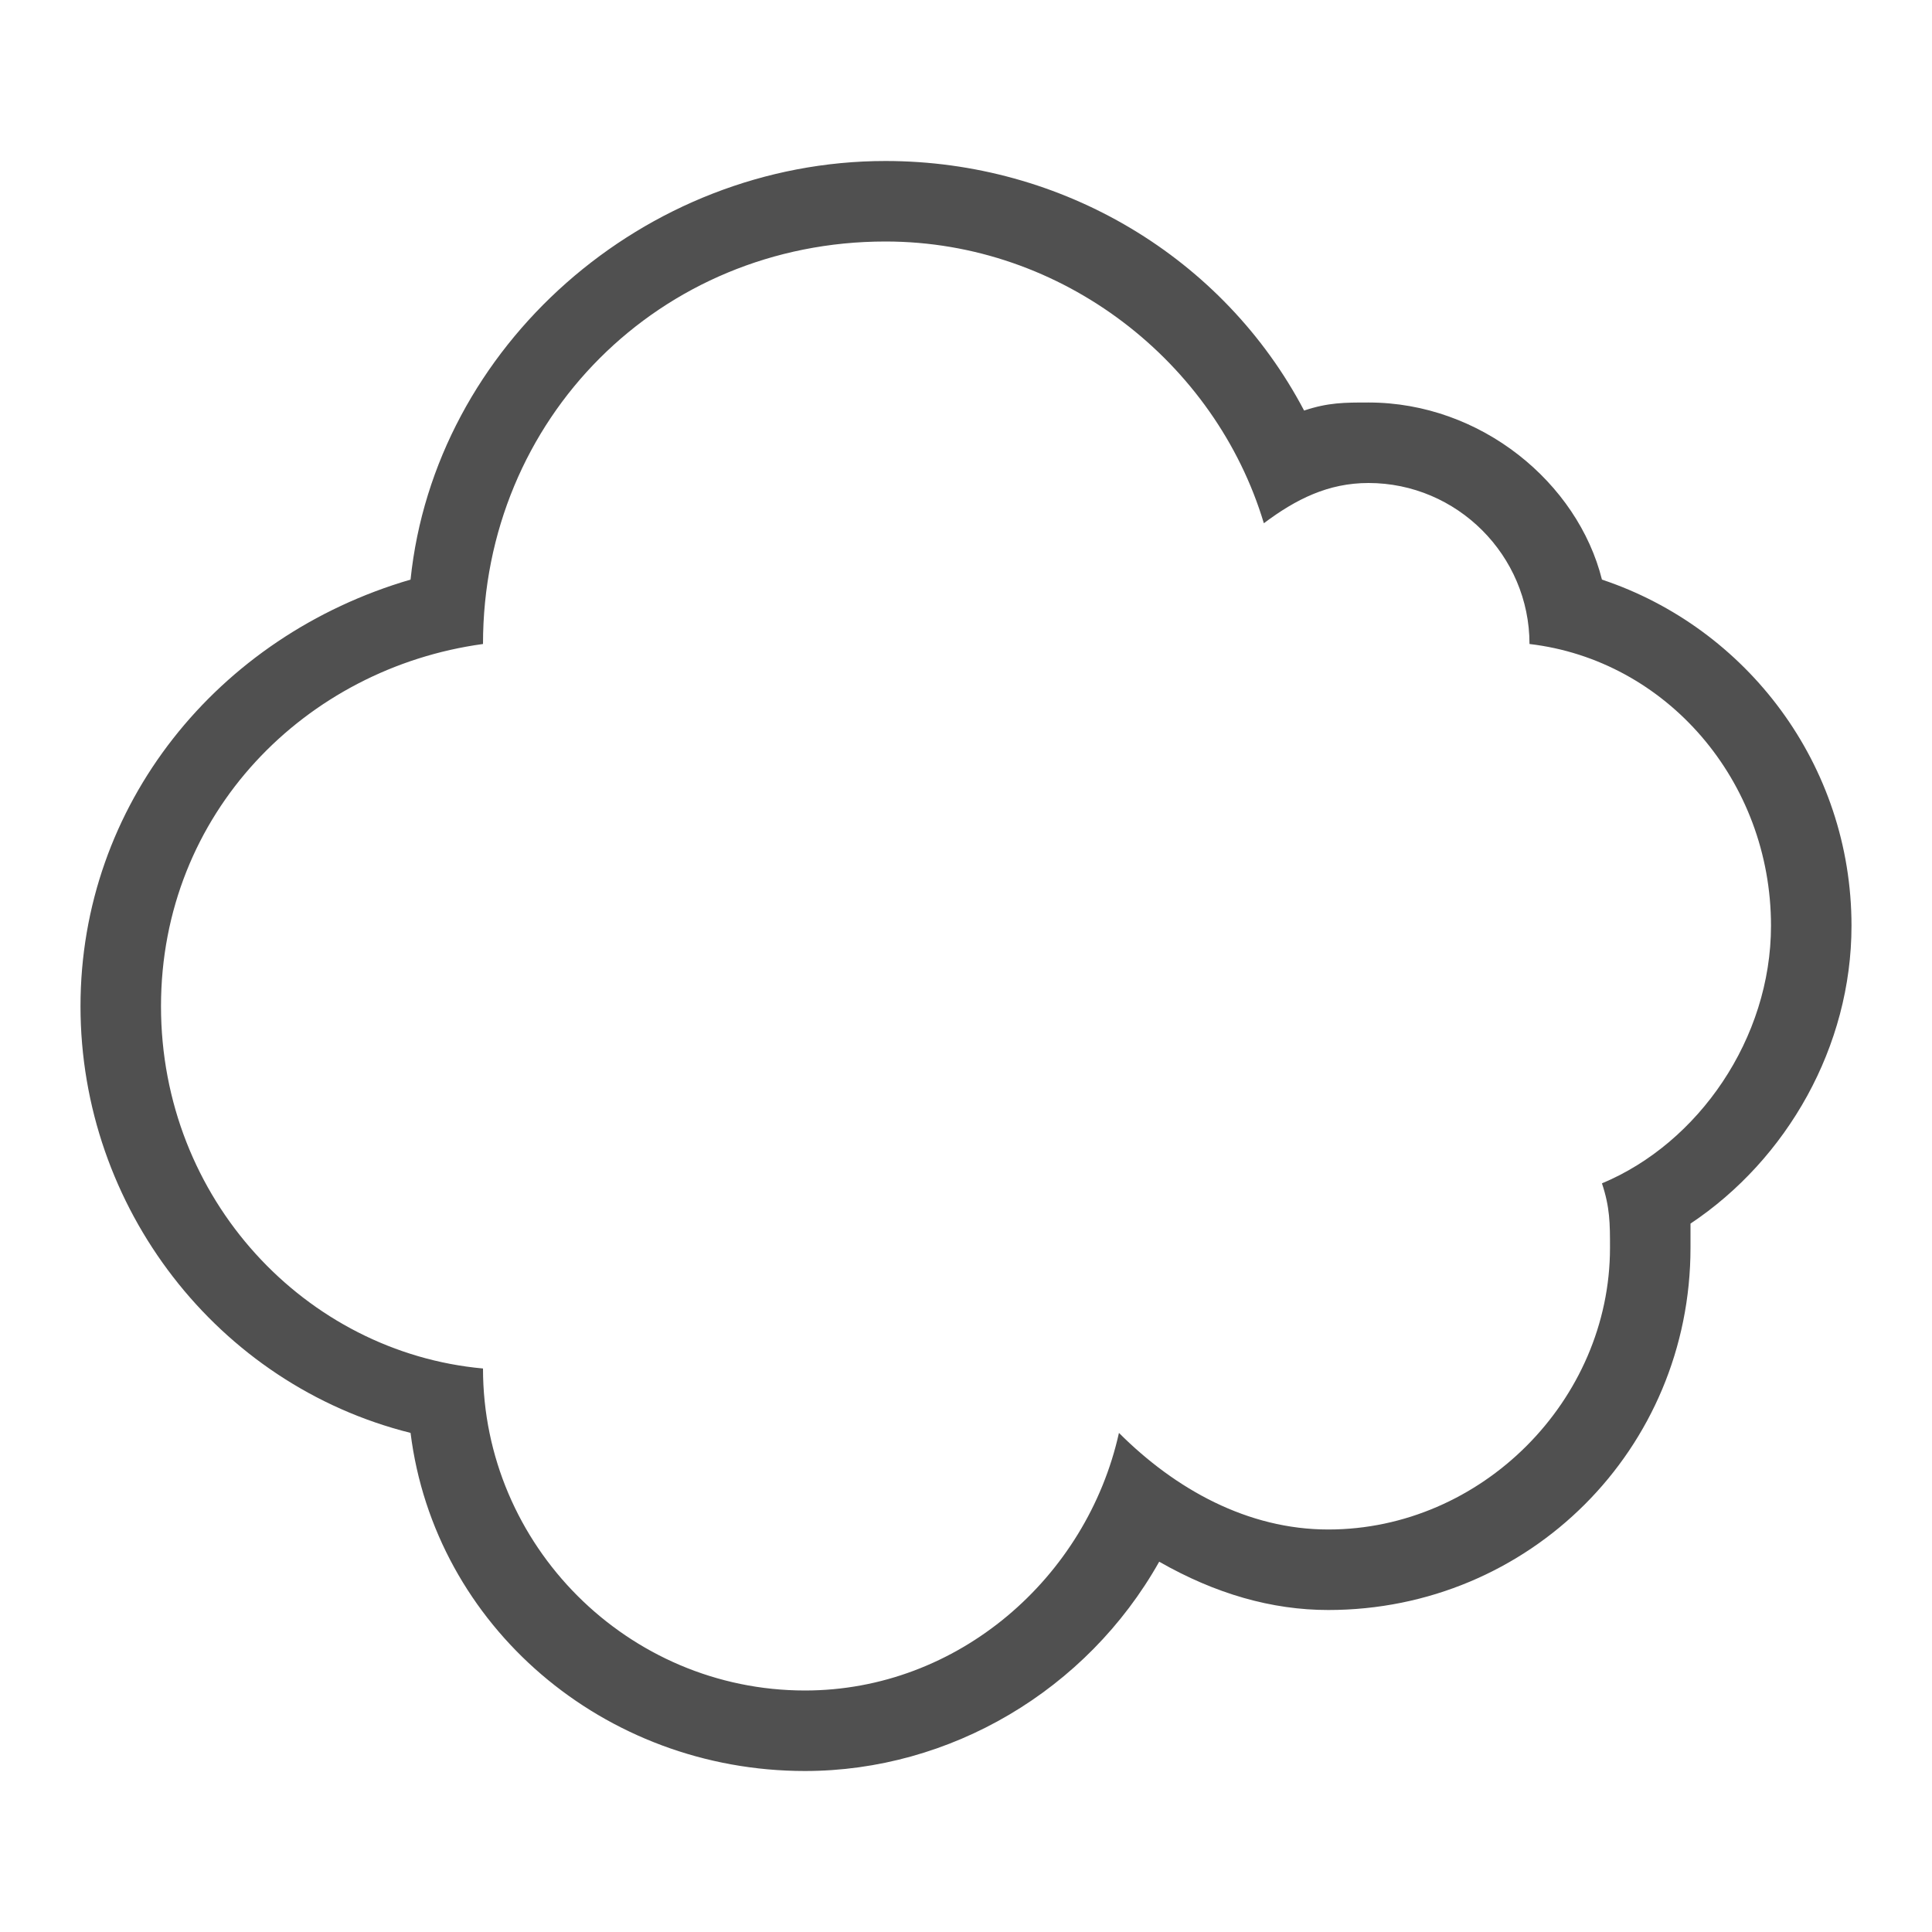 <?xml version="1.0" encoding="utf-8"?>
<!-- Generator: Adobe Illustrator 26.0.2, SVG Export Plug-In . SVG Version: 6.00 Build 0)  -->
<svg version="1.1" xmlns="http://www.w3.org/2000/svg" xmlns:xlink="http://www.w3.org/1999/xlink" x="0px" y="0px" width="24px"
	 height="24px" viewBox="0 0 24 24" style="enable-background:new 0 0 24 24;" xml:space="preserve">
<style type="text/css">
	.st30{fill:#505050;}
</style>
<g id="optimiert">
	<g>
		<path class="st30" d="M11,3c2.2,0,4.1,1.5,4.7,3.5C16.1,6.2,16.5,6,17,6c1.1,0,2,0.9,2,2c0,0,0,0,0,0c1.7,0.2,3,1.7,3,3.5
			c0,1.4-0.9,2.7-2.1,3.2C20,15,20,15.2,20,15.5c0,1.9-1.6,3.5-3.5,3.5c-1,0-1.9-0.5-2.6-1.2c-0.4,1.8-2,3.2-3.9,3.2
			c-2.2,0-4-1.8-4-4c0,0,0,0,0,0c-2.2-0.2-4-2.1-4-4.5S3.8,8.3,6,8c0,0,0,0,0,0C6,5.2,8.2,3,11,3 M11,2C8,2,5.4,4.3,5.1,7.2
			C2.7,7.9,1,10,1,12.5c0,2.5,1.7,4.7,4.1,5.3C5.4,20.2,7.5,22,10,22c1.8,0,3.5-1,4.4-2.6c0.7,0.4,1.4,0.6,2.1,0.6
			c2.5,0,4.5-2,4.5-4.5c0-0.1,0-0.2,0-0.3c1.2-0.8,2-2.2,2-3.7c0-2-1.3-3.7-3.1-4.3C19.6,6,18.4,5,17,5c-0.3,0-0.5,0-0.8,0.1
			C15.2,3.2,13.2,2,11,2L11,2z"/>
	</g>
</g>
</svg>
